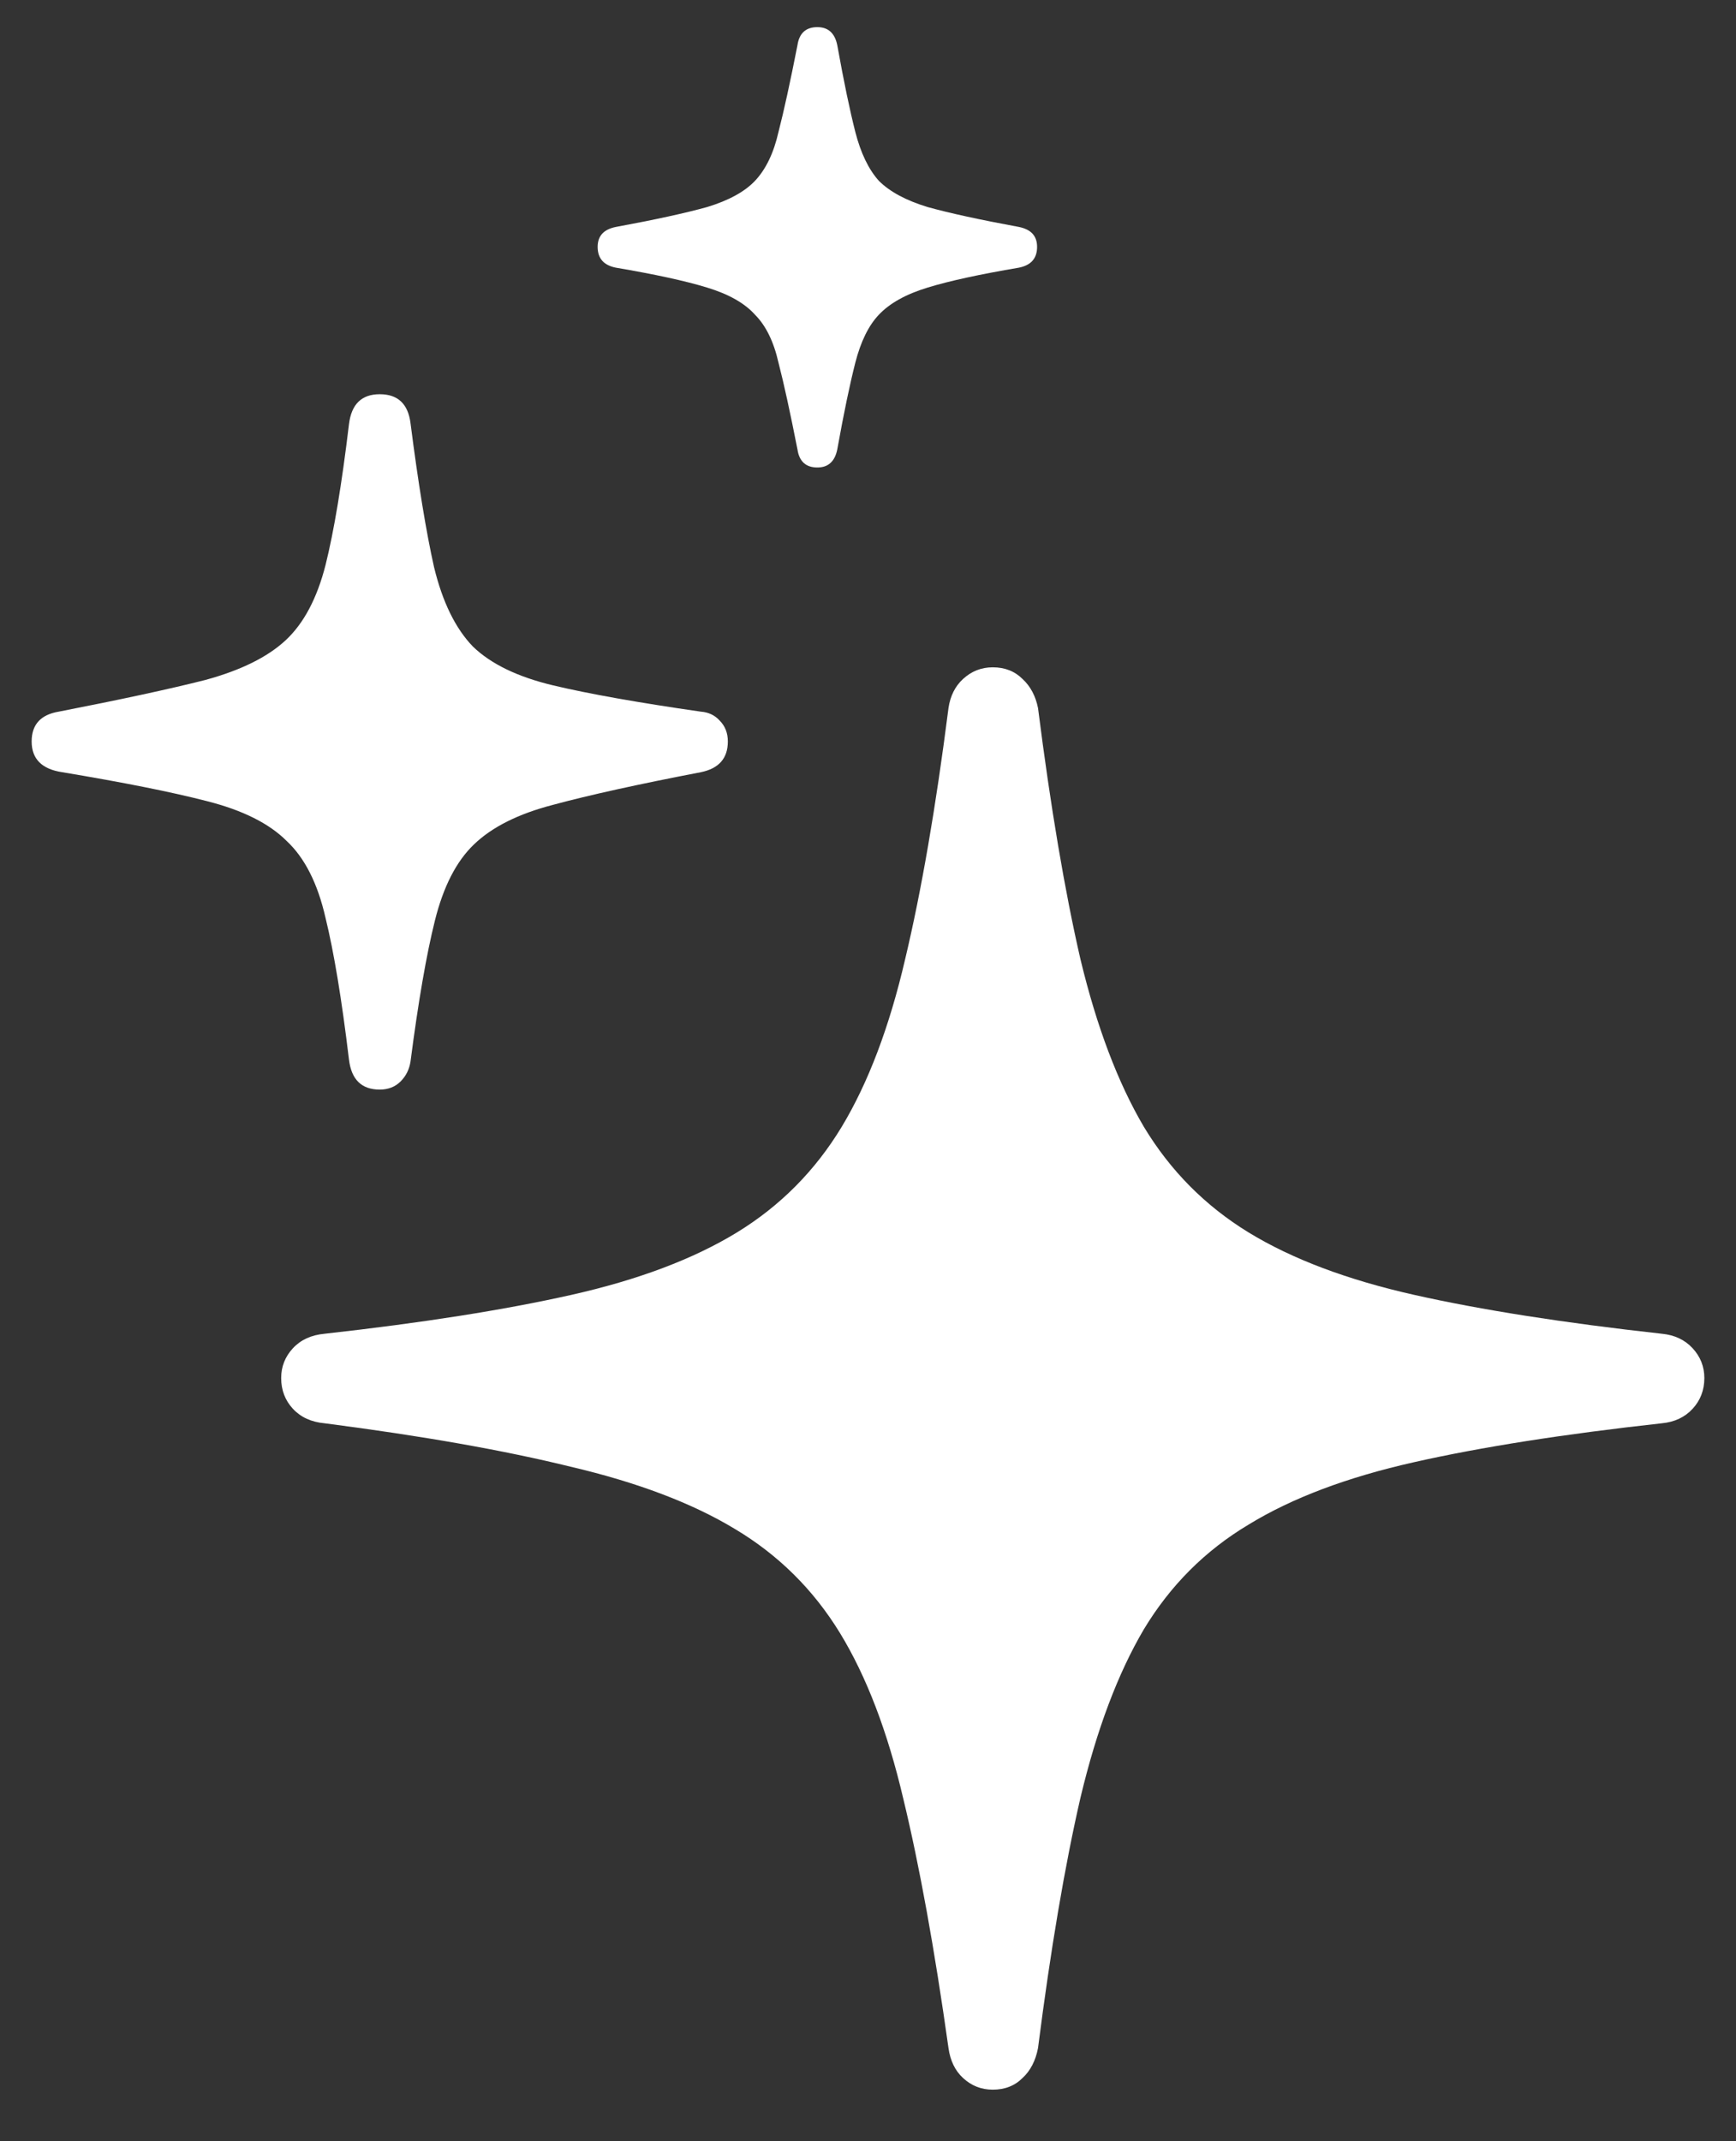<svg width="30" height="37" viewBox="0 0 30 37" fill="none" xmlns="http://www.w3.org/2000/svg">
<rect x="0" y="0" width="30" height="37" fill="#333333" stroke="none"/>
<path d="M17.156 36.109C16.958 36.109 16.787 36.042 16.641 35.906C16.505 35.781 16.422 35.609 16.391 35.391C16.151 33.682 15.891 32.245 15.609 31.078C15.338 29.922 14.974 28.969 14.516 28.219C14.057 27.469 13.453 26.87 12.703 26.422C11.963 25.974 11.016 25.615 9.859 25.344C8.714 25.062 7.297 24.812 5.609 24.594C5.38 24.573 5.198 24.49 5.062 24.344C4.927 24.198 4.859 24.021 4.859 23.812C4.859 23.615 4.927 23.443 5.062 23.297C5.198 23.151 5.38 23.068 5.609 23.047C7.297 22.859 8.719 22.635 9.875 22.375C11.031 22.115 11.984 21.755 12.734 21.297C13.484 20.838 14.088 20.229 14.547 19.469C15.005 18.708 15.37 17.745 15.641 16.578C15.922 15.401 16.172 13.953 16.391 12.234C16.422 12.026 16.505 11.859 16.641 11.734C16.787 11.599 16.958 11.531 17.156 11.531C17.365 11.531 17.537 11.599 17.672 11.734C17.807 11.859 17.896 12.026 17.938 12.234C18.156 13.953 18.401 15.401 18.672 16.578C18.953 17.745 19.318 18.708 19.766 19.469C20.224 20.229 20.828 20.838 21.578 21.297C22.328 21.755 23.281 22.115 24.438 22.375C25.594 22.635 27.021 22.859 28.719 23.047C28.938 23.068 29.115 23.151 29.25 23.297C29.385 23.443 29.453 23.615 29.453 23.812C29.453 24.021 29.385 24.198 29.25 24.344C29.115 24.49 28.938 24.573 28.719 24.594C27.021 24.781 25.594 25.005 24.438 25.266C23.281 25.526 22.328 25.885 21.578 26.344C20.828 26.792 20.224 27.396 19.766 28.156C19.318 28.917 18.953 29.885 18.672 31.062C18.401 32.24 18.156 33.682 17.938 35.391C17.896 35.609 17.807 35.781 17.672 35.906C17.537 36.042 17.365 36.109 17.156 36.109ZM6.562 18.828C6.25 18.828 6.073 18.656 6.031 18.312C5.906 17.271 5.771 16.453 5.625 15.859C5.49 15.266 5.266 14.823 4.953 14.531C4.651 14.229 4.193 14 3.578 13.844C2.974 13.688 2.141 13.521 1.078 13.344C0.724 13.292 0.547 13.115 0.547 12.812C0.547 12.521 0.703 12.349 1.016 12.297C2.089 12.088 2.932 11.906 3.547 11.75C4.161 11.583 4.625 11.354 4.938 11.062C5.25 10.771 5.479 10.338 5.625 9.766C5.771 9.182 5.906 8.37 6.031 7.328C6.073 6.984 6.25 6.812 6.562 6.812C6.875 6.812 7.052 6.979 7.094 7.312C7.229 8.365 7.365 9.193 7.5 9.797C7.646 10.401 7.87 10.859 8.172 11.172C8.484 11.474 8.948 11.698 9.562 11.844C10.177 11.99 11.026 12.141 12.109 12.297C12.245 12.307 12.354 12.359 12.438 12.453C12.531 12.547 12.578 12.667 12.578 12.812C12.578 13.104 12.422 13.281 12.109 13.344C11.026 13.552 10.177 13.74 9.562 13.906C8.958 14.062 8.5 14.292 8.188 14.594C7.885 14.885 7.661 15.323 7.516 15.906C7.37 16.49 7.229 17.302 7.094 18.344C7.073 18.479 7.016 18.594 6.922 18.688C6.828 18.781 6.708 18.828 6.562 18.828ZM14.125 8.078C13.927 8.078 13.812 7.974 13.781 7.766C13.656 7.13 13.547 6.63 13.453 6.266C13.37 5.901 13.234 5.625 13.047 5.438C12.87 5.24 12.594 5.083 12.219 4.969C11.844 4.854 11.318 4.74 10.641 4.625C10.432 4.583 10.328 4.464 10.328 4.266C10.328 4.078 10.432 3.964 10.641 3.922C11.318 3.797 11.844 3.682 12.219 3.578C12.594 3.464 12.87 3.312 13.047 3.125C13.234 2.927 13.37 2.646 13.453 2.281C13.547 1.917 13.656 1.417 13.781 0.781C13.812 0.573 13.927 0.469 14.125 0.469C14.312 0.469 14.427 0.573 14.469 0.781C14.583 1.417 14.688 1.917 14.781 2.281C14.875 2.646 15.01 2.927 15.188 3.125C15.375 3.312 15.656 3.464 16.031 3.578C16.406 3.682 16.932 3.797 17.609 3.922C17.818 3.964 17.922 4.078 17.922 4.266C17.922 4.464 17.818 4.583 17.609 4.625C16.932 4.74 16.406 4.854 16.031 4.969C15.656 5.083 15.375 5.24 15.188 5.438C15.01 5.625 14.875 5.901 14.781 6.266C14.688 6.63 14.583 7.13 14.469 7.766C14.427 7.974 14.312 8.078 14.125 8.078Z" fill="white"/>
</svg>
